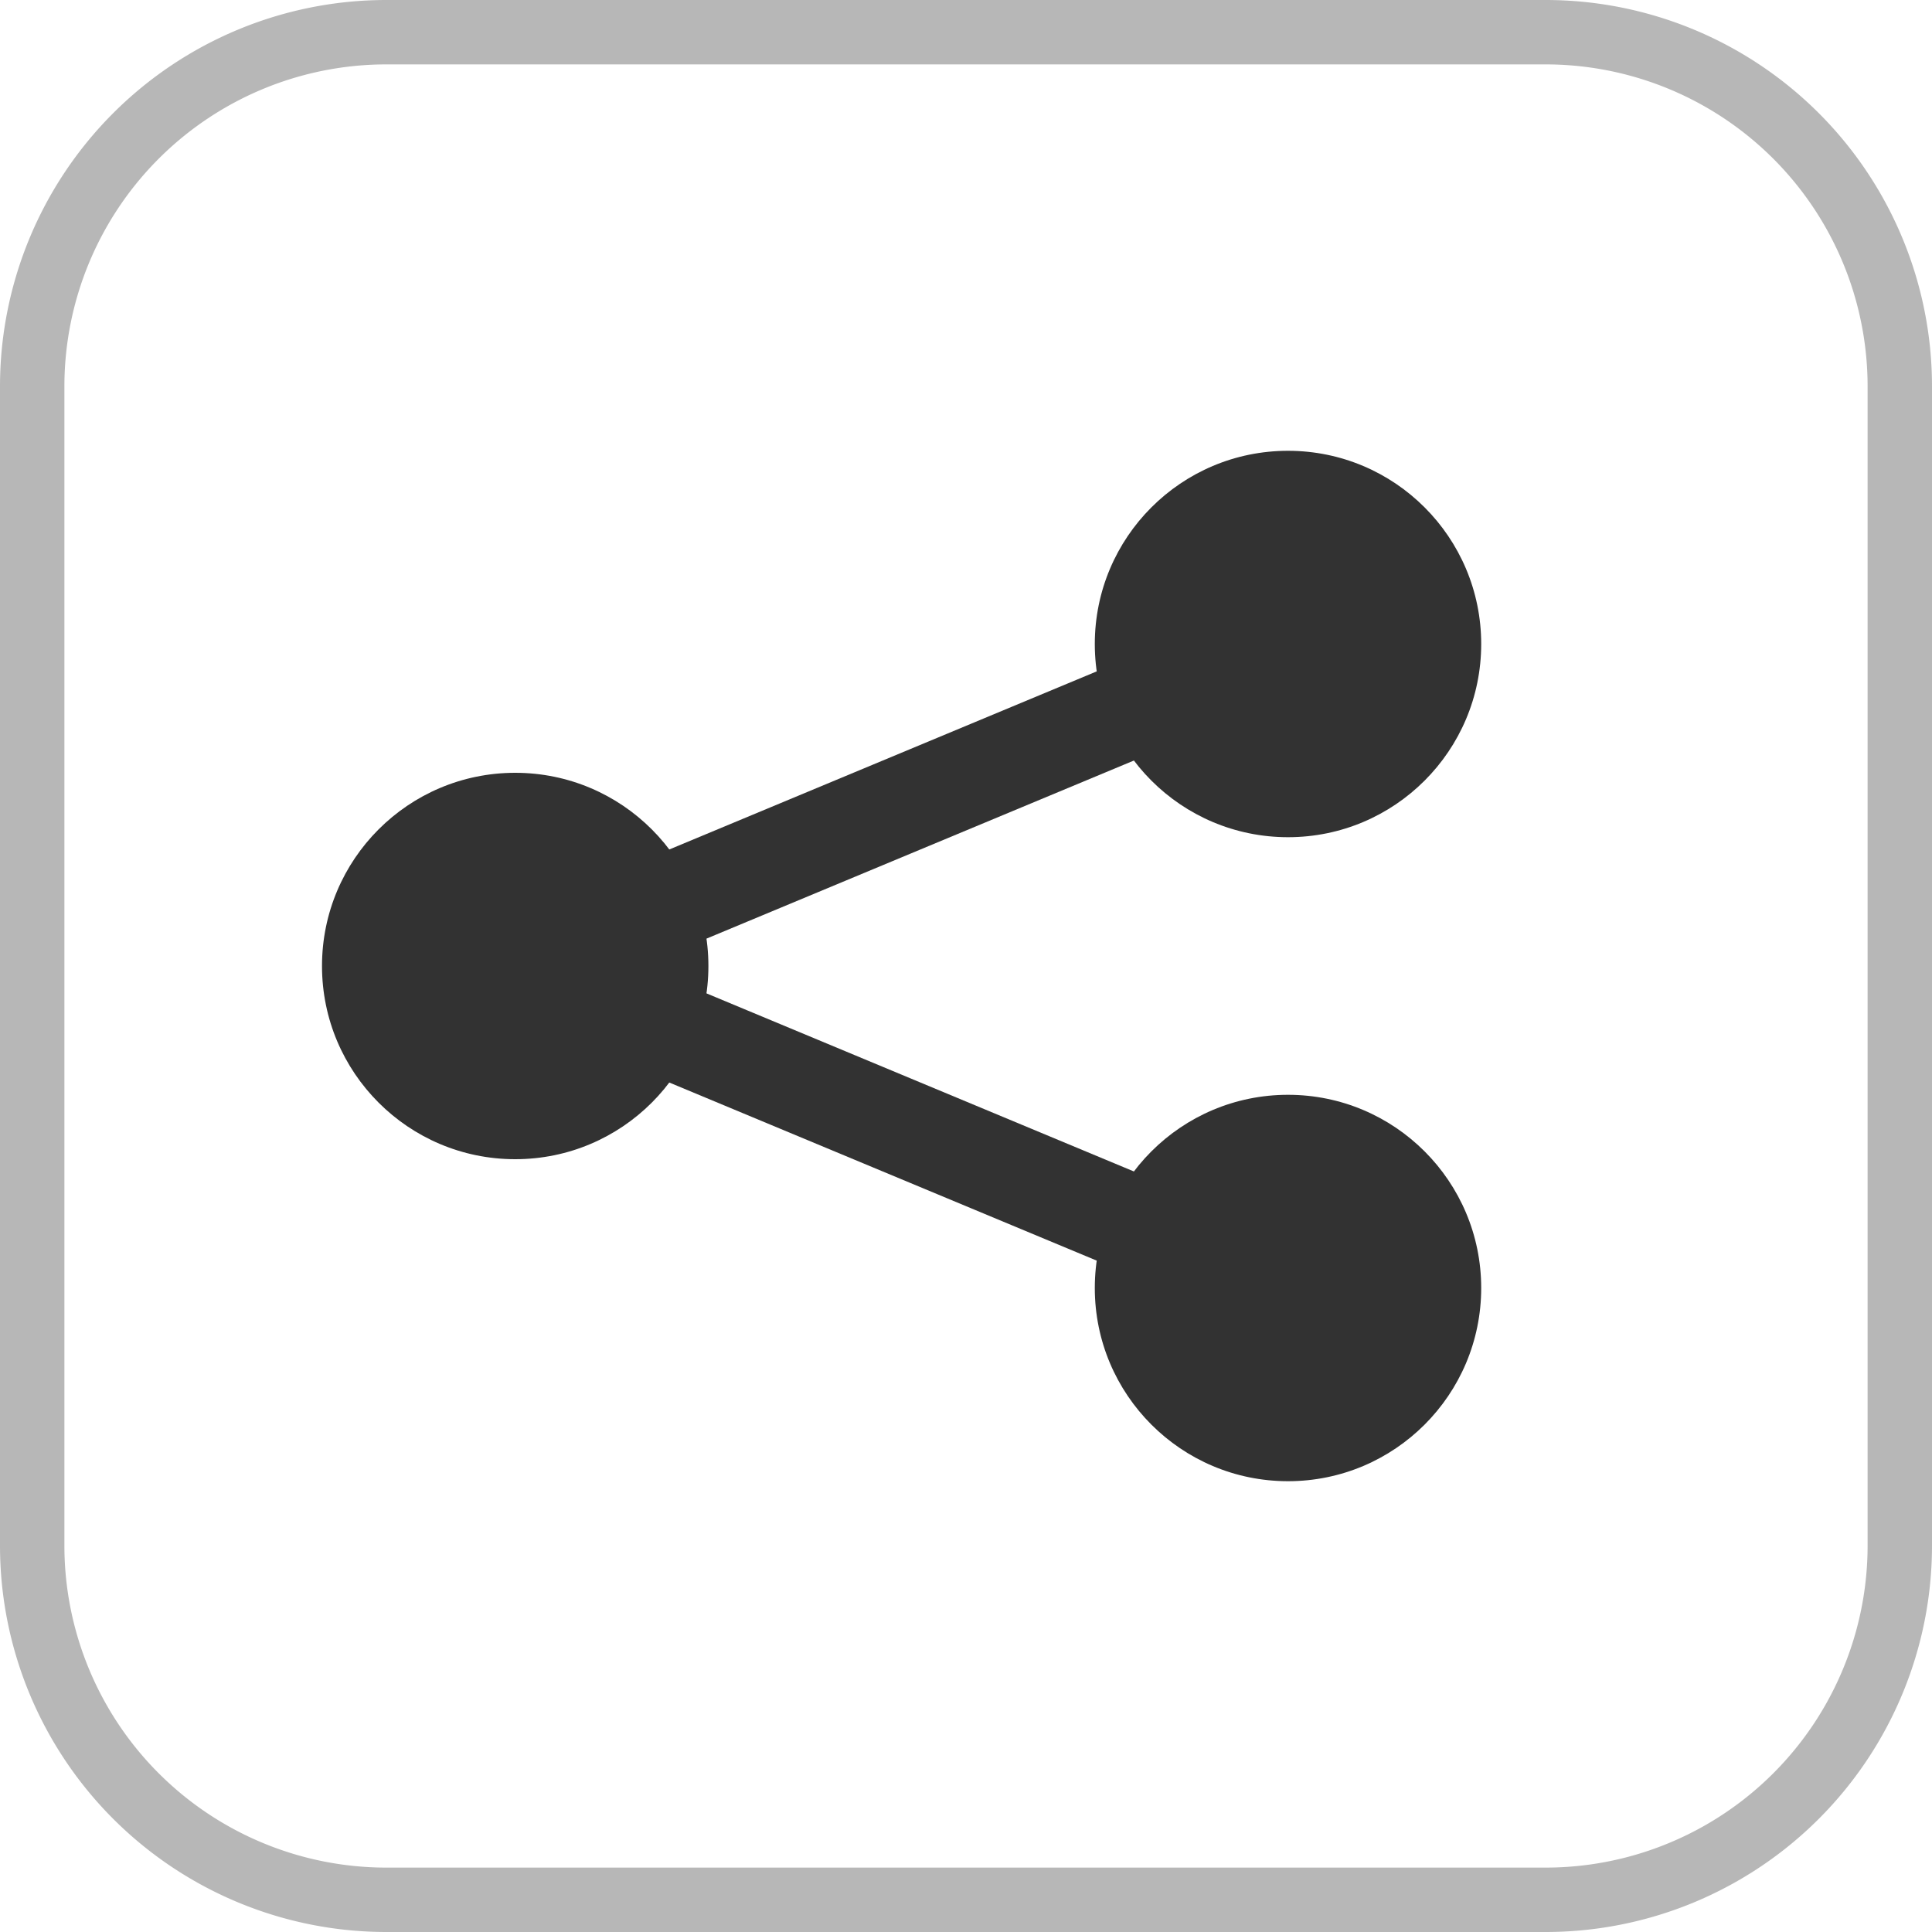 <svg xmlns="http://www.w3.org/2000/svg" viewBox="0 0 30 30"><defs><style>.b75a4842-1f1a-48fd-a976-170be837f9db{fill:#b7b7b7;}.f85a969b-683b-4078-833c-d20b59e9774f{fill:#323232;}.acce3d99-98de-4a15-af32-0aa5cc9537ac{fill:none;stroke:#323232;stroke-miterlimit:10;stroke-width:1.5px;}</style></defs><g id="a4b18fc1-3764-4cd8-83ba-cf597959689e" data-name="レイヤー 1"><path class="b75a4842-1f1a-48fd-a976-170be837f9db" d="M24,1a5,5,0,0,1,5,5V24a5,5,0,0,1-5,5H6a5,5,0,0,1-5-5V6A5,5,0,0,1,6,1H24m0-1H6A6,6,0,0,0,0,6V24a6,6,0,0,0,6,6H24a6,6,0,0,0,6-6V6a6,6,0,0,0-6-6Z"/><circle class="f85a969b-683b-4078-833c-d20b59e9774f" cx="8" cy="15" r="3"/><circle class="f85a969b-683b-4078-833c-d20b59e9774f" cx="20" cy="10" r="3"/><circle class="f85a969b-683b-4078-833c-d20b59e9774f" cx="20" cy="20" r="3"/><polyline class="acce3d99-98de-4a15-af32-0aa5cc9537ac" points="20 10 8 15 20 20"/></g></svg>